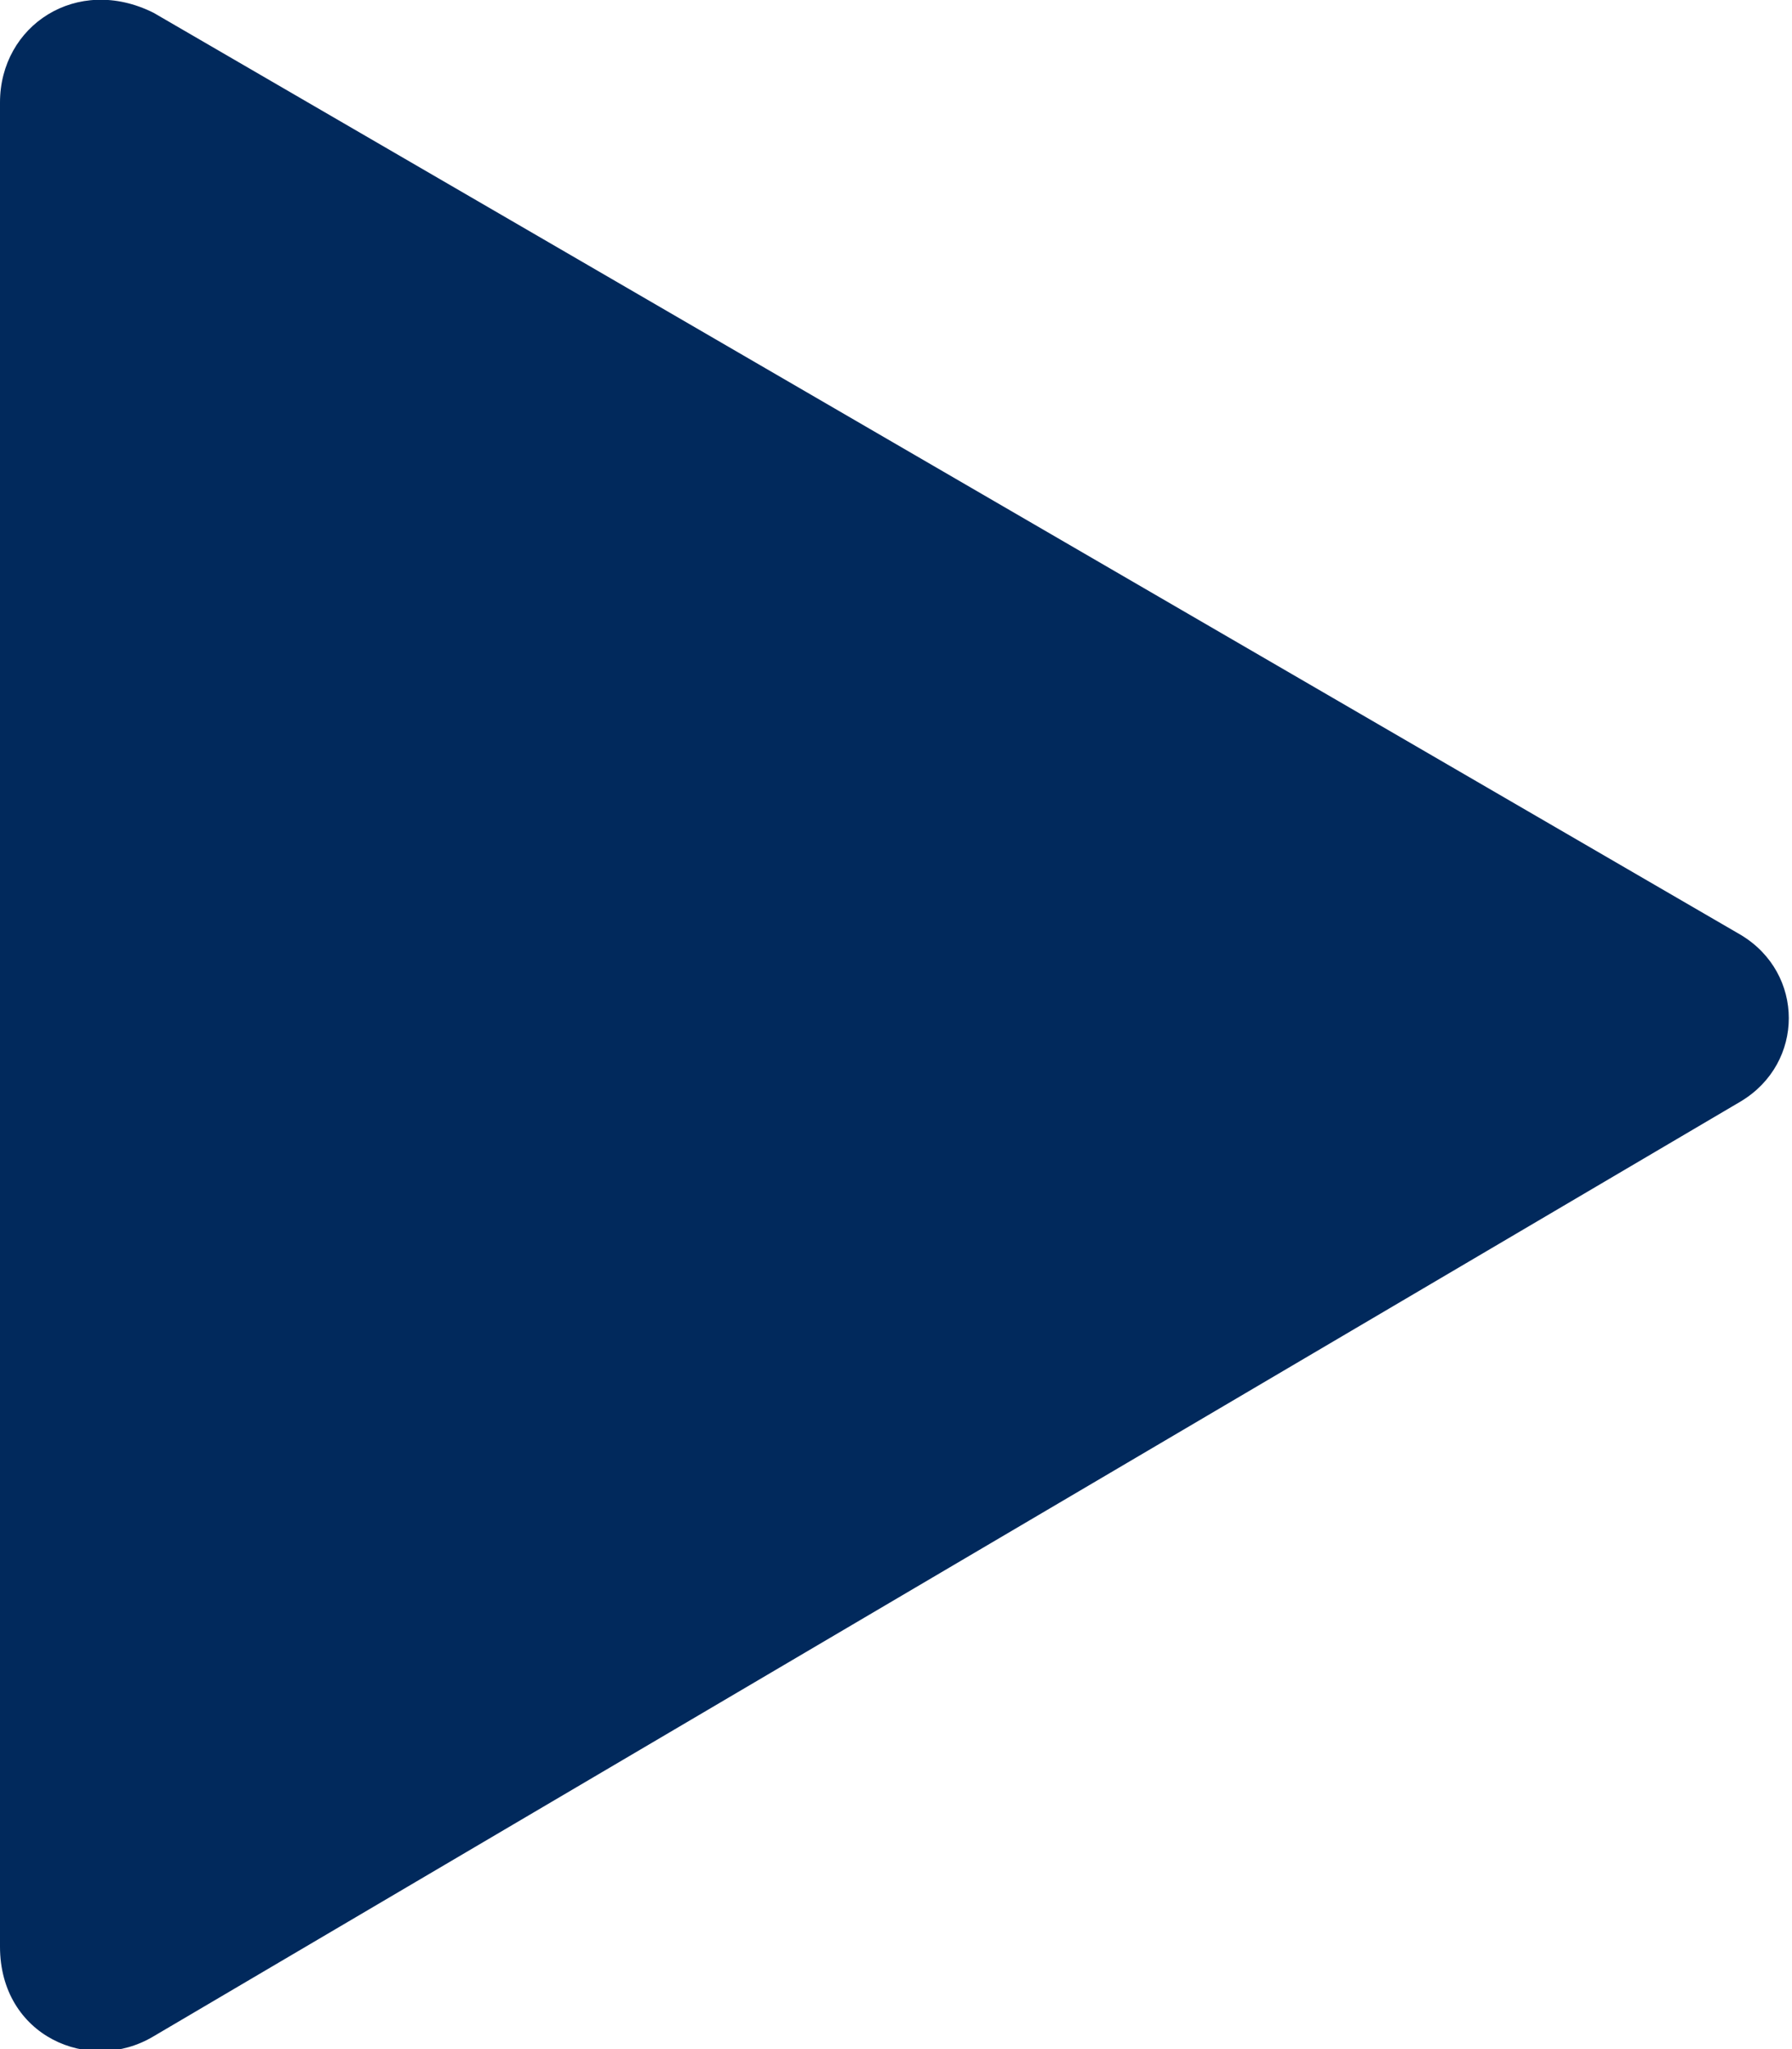 <?xml version="1.0" encoding="UTF-8"?>
<svg id="_レイヤー_2" data-name="レイヤー 2" xmlns="http://www.w3.org/2000/svg" width="14" height="16" viewBox="0 0 14 16">
  <defs>
    <style>
      .cls-1 {
        fill: #01295c;
        stroke-width: 0px;
      }
    </style>
  </defs>
  <g id="_レイヤー_1-2" data-name="レイヤー 1">
    <path class="cls-1" d="M13.6,7.3c.5.3.5,1,0,1.3L1.2,15.9c-.5.3-1.2,0-1.2-.7V.8C0,.2.6-.2,1.2.1l12.4,7.2Z"/>
  </g>
</svg>